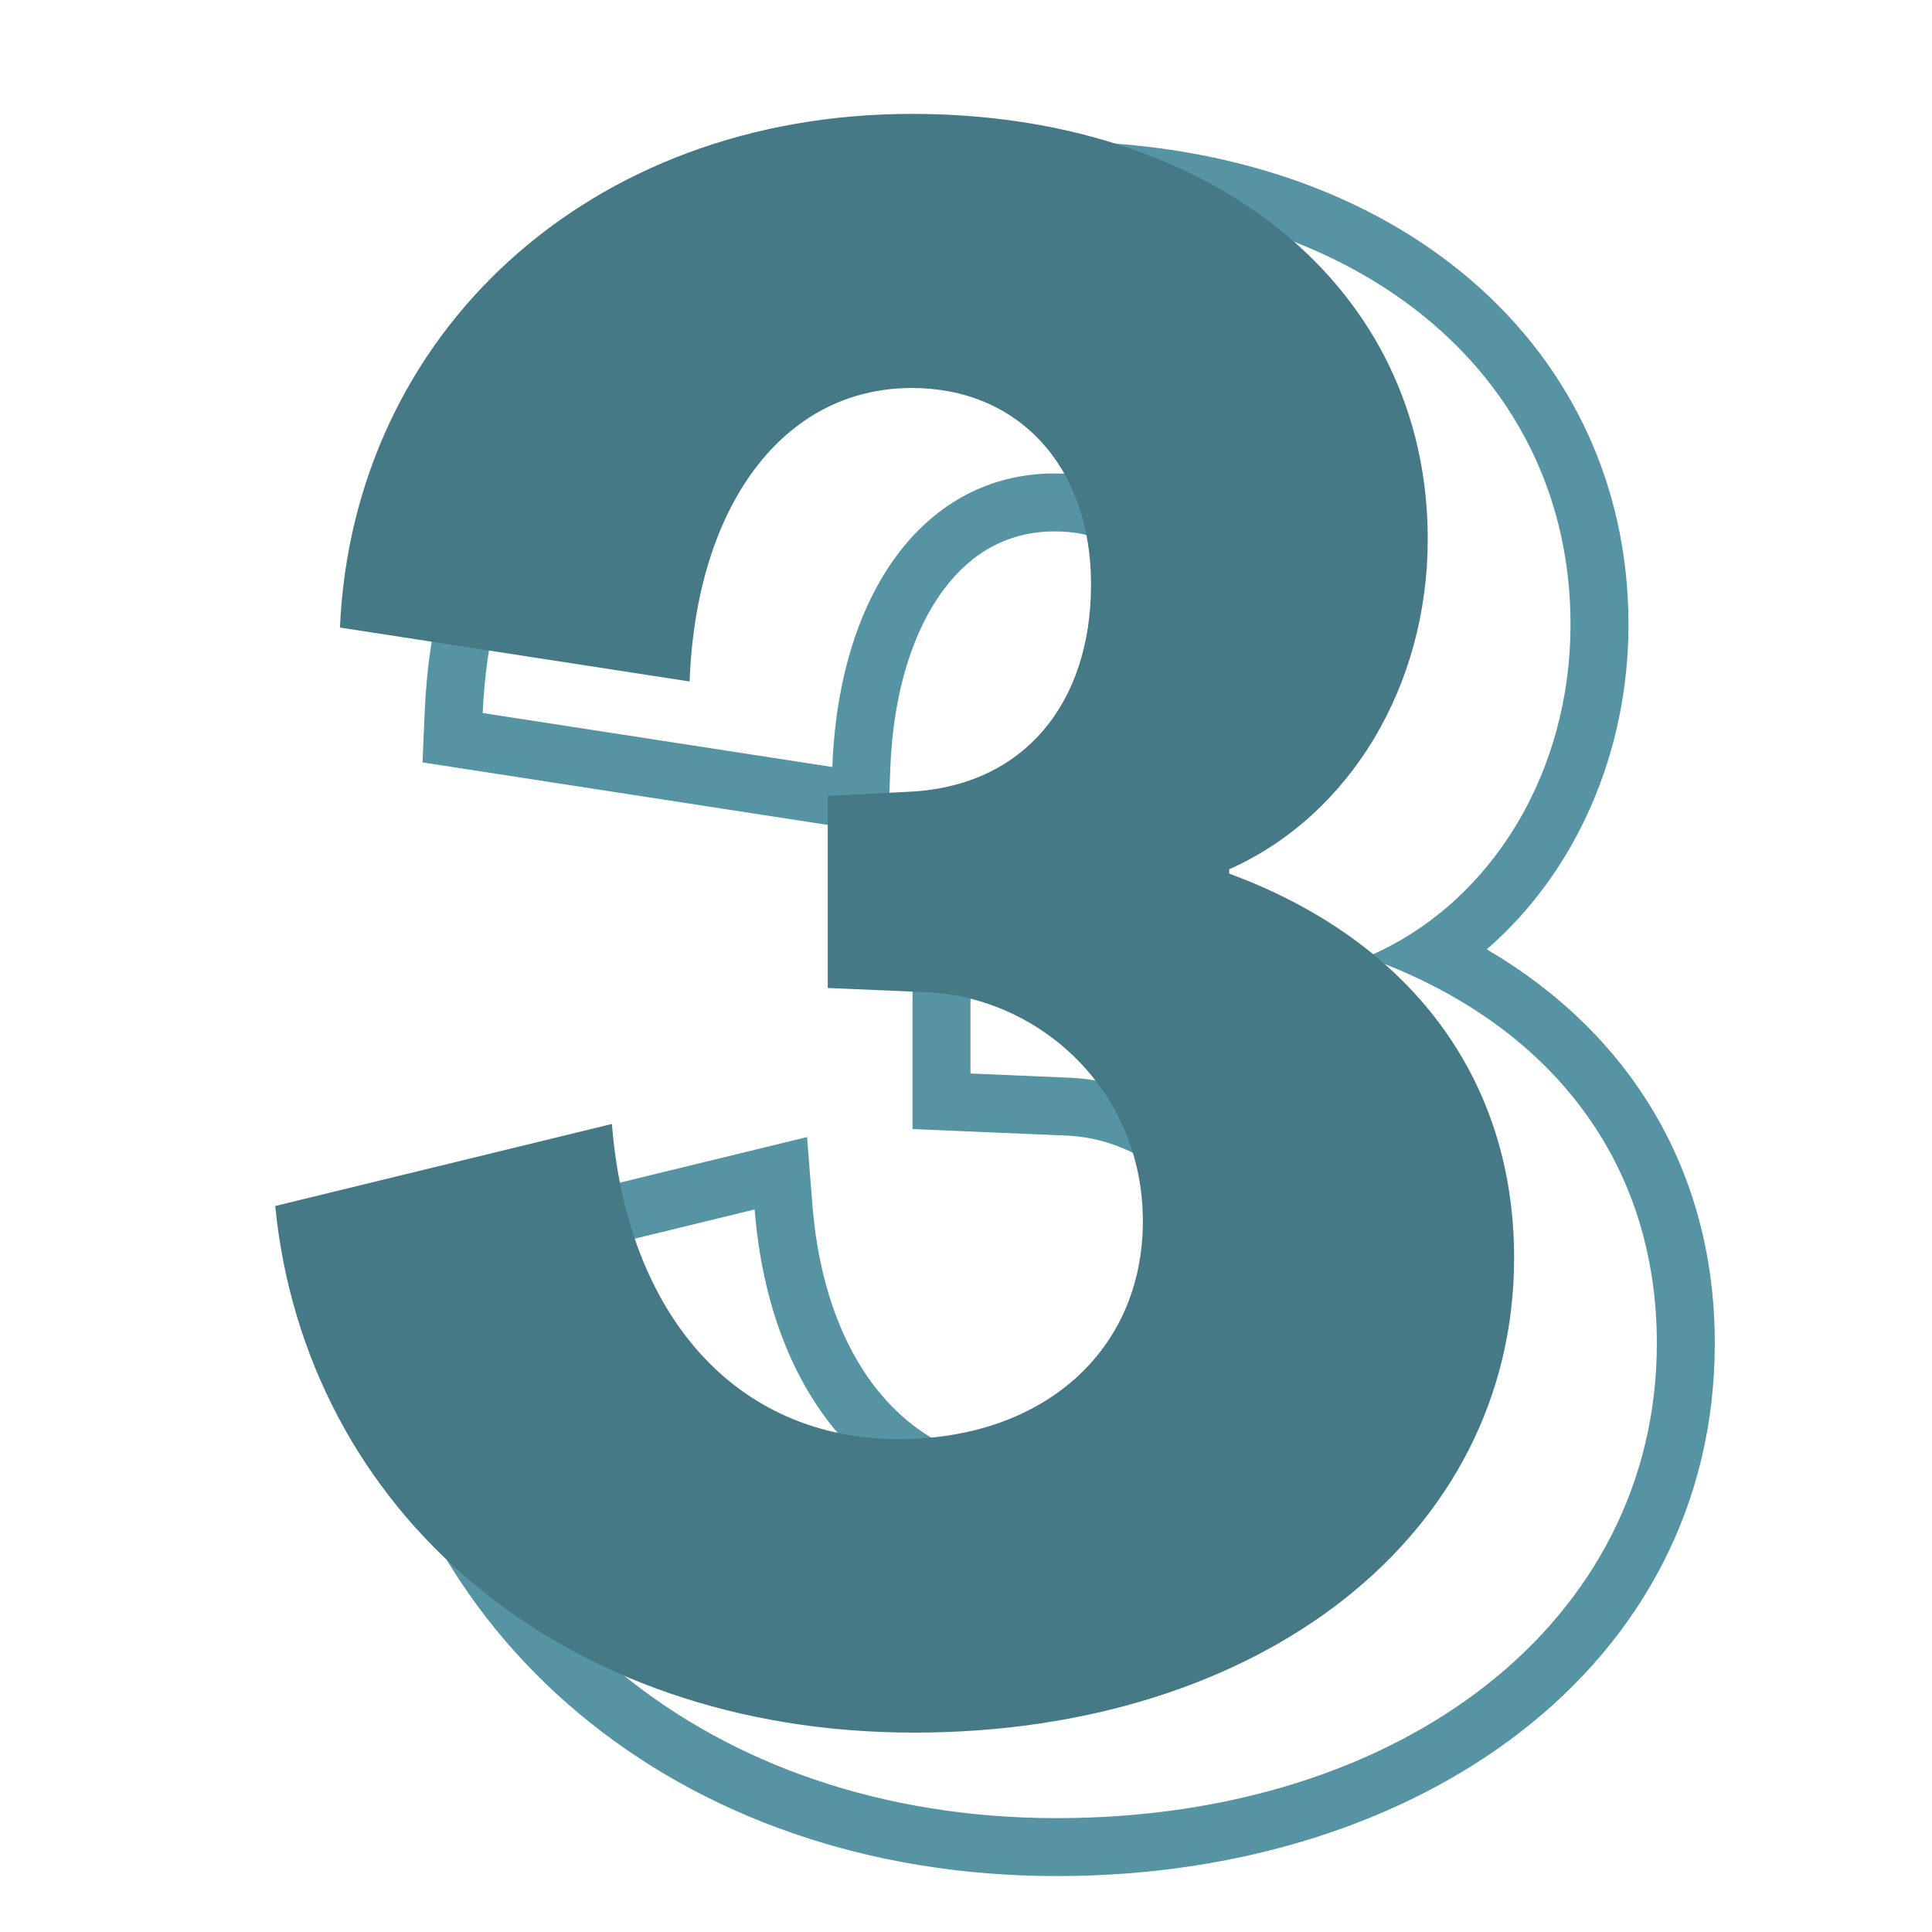 <svg width="50" height="50" viewBox="0 0 50 50" fill="none" xmlns="http://www.w3.org/2000/svg">
<path d="M21.025 31.182C21.201 33.395 21.908 35.096 22.916 36.22C23.901 37.319 25.251 37.956 26.959 37.956V39.456C22.714 39.456 19.921 36.216 19.53 31.301L10.816 33.424C11.586 41.177 17.985 46.873 26.923 47.049L27.351 47.053C36.288 47.053 42.879 41.97 42.879 34.764C42.879 30.128 40.198 26.553 35.506 24.822V24.71C38.634 23.314 40.645 19.962 40.645 16.163C40.644 9.832 35.402 5.44 28.016 5.172L27.295 5.159C18.916 5.159 12.828 10.857 12.492 18.453L21.541 19.85C21.709 15.325 23.944 12.253 27.295 12.253L27.549 12.259C30.148 12.38 31.93 14.36 31.931 17.336C31.931 20.408 30.199 22.531 27.295 22.698L25.116 22.811V27.782L27.741 27.894C30.646 28.061 33.272 30.463 33.272 33.815L33.264 34.126C33.109 37.307 30.584 39.456 26.959 39.456V37.956C28.527 37.956 29.73 37.479 30.52 36.774C31.296 36.08 31.771 35.084 31.771 33.815C31.771 31.318 29.831 29.528 27.678 29.392L23.616 29.22V21.386L27.218 21.2C28.298 21.136 29.057 20.726 29.56 20.135C30.078 19.526 30.431 18.596 30.431 17.336C30.431 16.109 30.055 15.223 29.536 14.659C29.026 14.105 28.278 13.753 27.295 13.753C26.134 13.753 25.166 14.264 24.425 15.254C23.657 16.28 23.116 17.858 23.04 19.905L22.977 21.589L10.935 19.731L10.993 18.388C11.367 9.92 18.185 3.659 27.295 3.659C31.455 3.659 35.147 4.857 37.83 7.049C40.535 9.259 42.145 12.431 42.145 16.163C42.145 19.468 40.796 22.556 38.478 24.569C42.205 26.753 44.379 30.326 44.379 34.764C44.379 43.115 36.758 48.553 27.351 48.553C17.524 48.553 10.192 42.316 9.324 33.572L9.195 32.275L20.886 29.427L21.025 31.182Z" fill="#5694A4"/>
<path d="M23.656 44.84C14.495 44.84 7.904 39.087 7.122 31.211L15.836 29.088C16.227 34.004 19.02 37.244 23.265 37.244C27.008 37.244 29.577 34.953 29.577 31.602C29.577 28.251 26.952 25.849 24.047 25.681L21.422 25.569V20.598L23.6 20.486C26.505 20.319 28.236 18.196 28.236 15.124C28.236 12.052 26.337 10.041 23.6 10.041C20.249 10.041 18.014 13.113 17.847 17.637L8.798 16.241C9.133 8.644 15.222 2.947 23.6 2.947C31.364 2.947 36.95 7.415 36.95 13.951C36.95 17.749 34.94 21.101 31.811 22.497V22.609C36.504 24.34 39.185 27.915 39.185 32.552C39.185 39.757 32.593 44.84 23.656 44.84Z" fill="#467986"/>
</svg>
